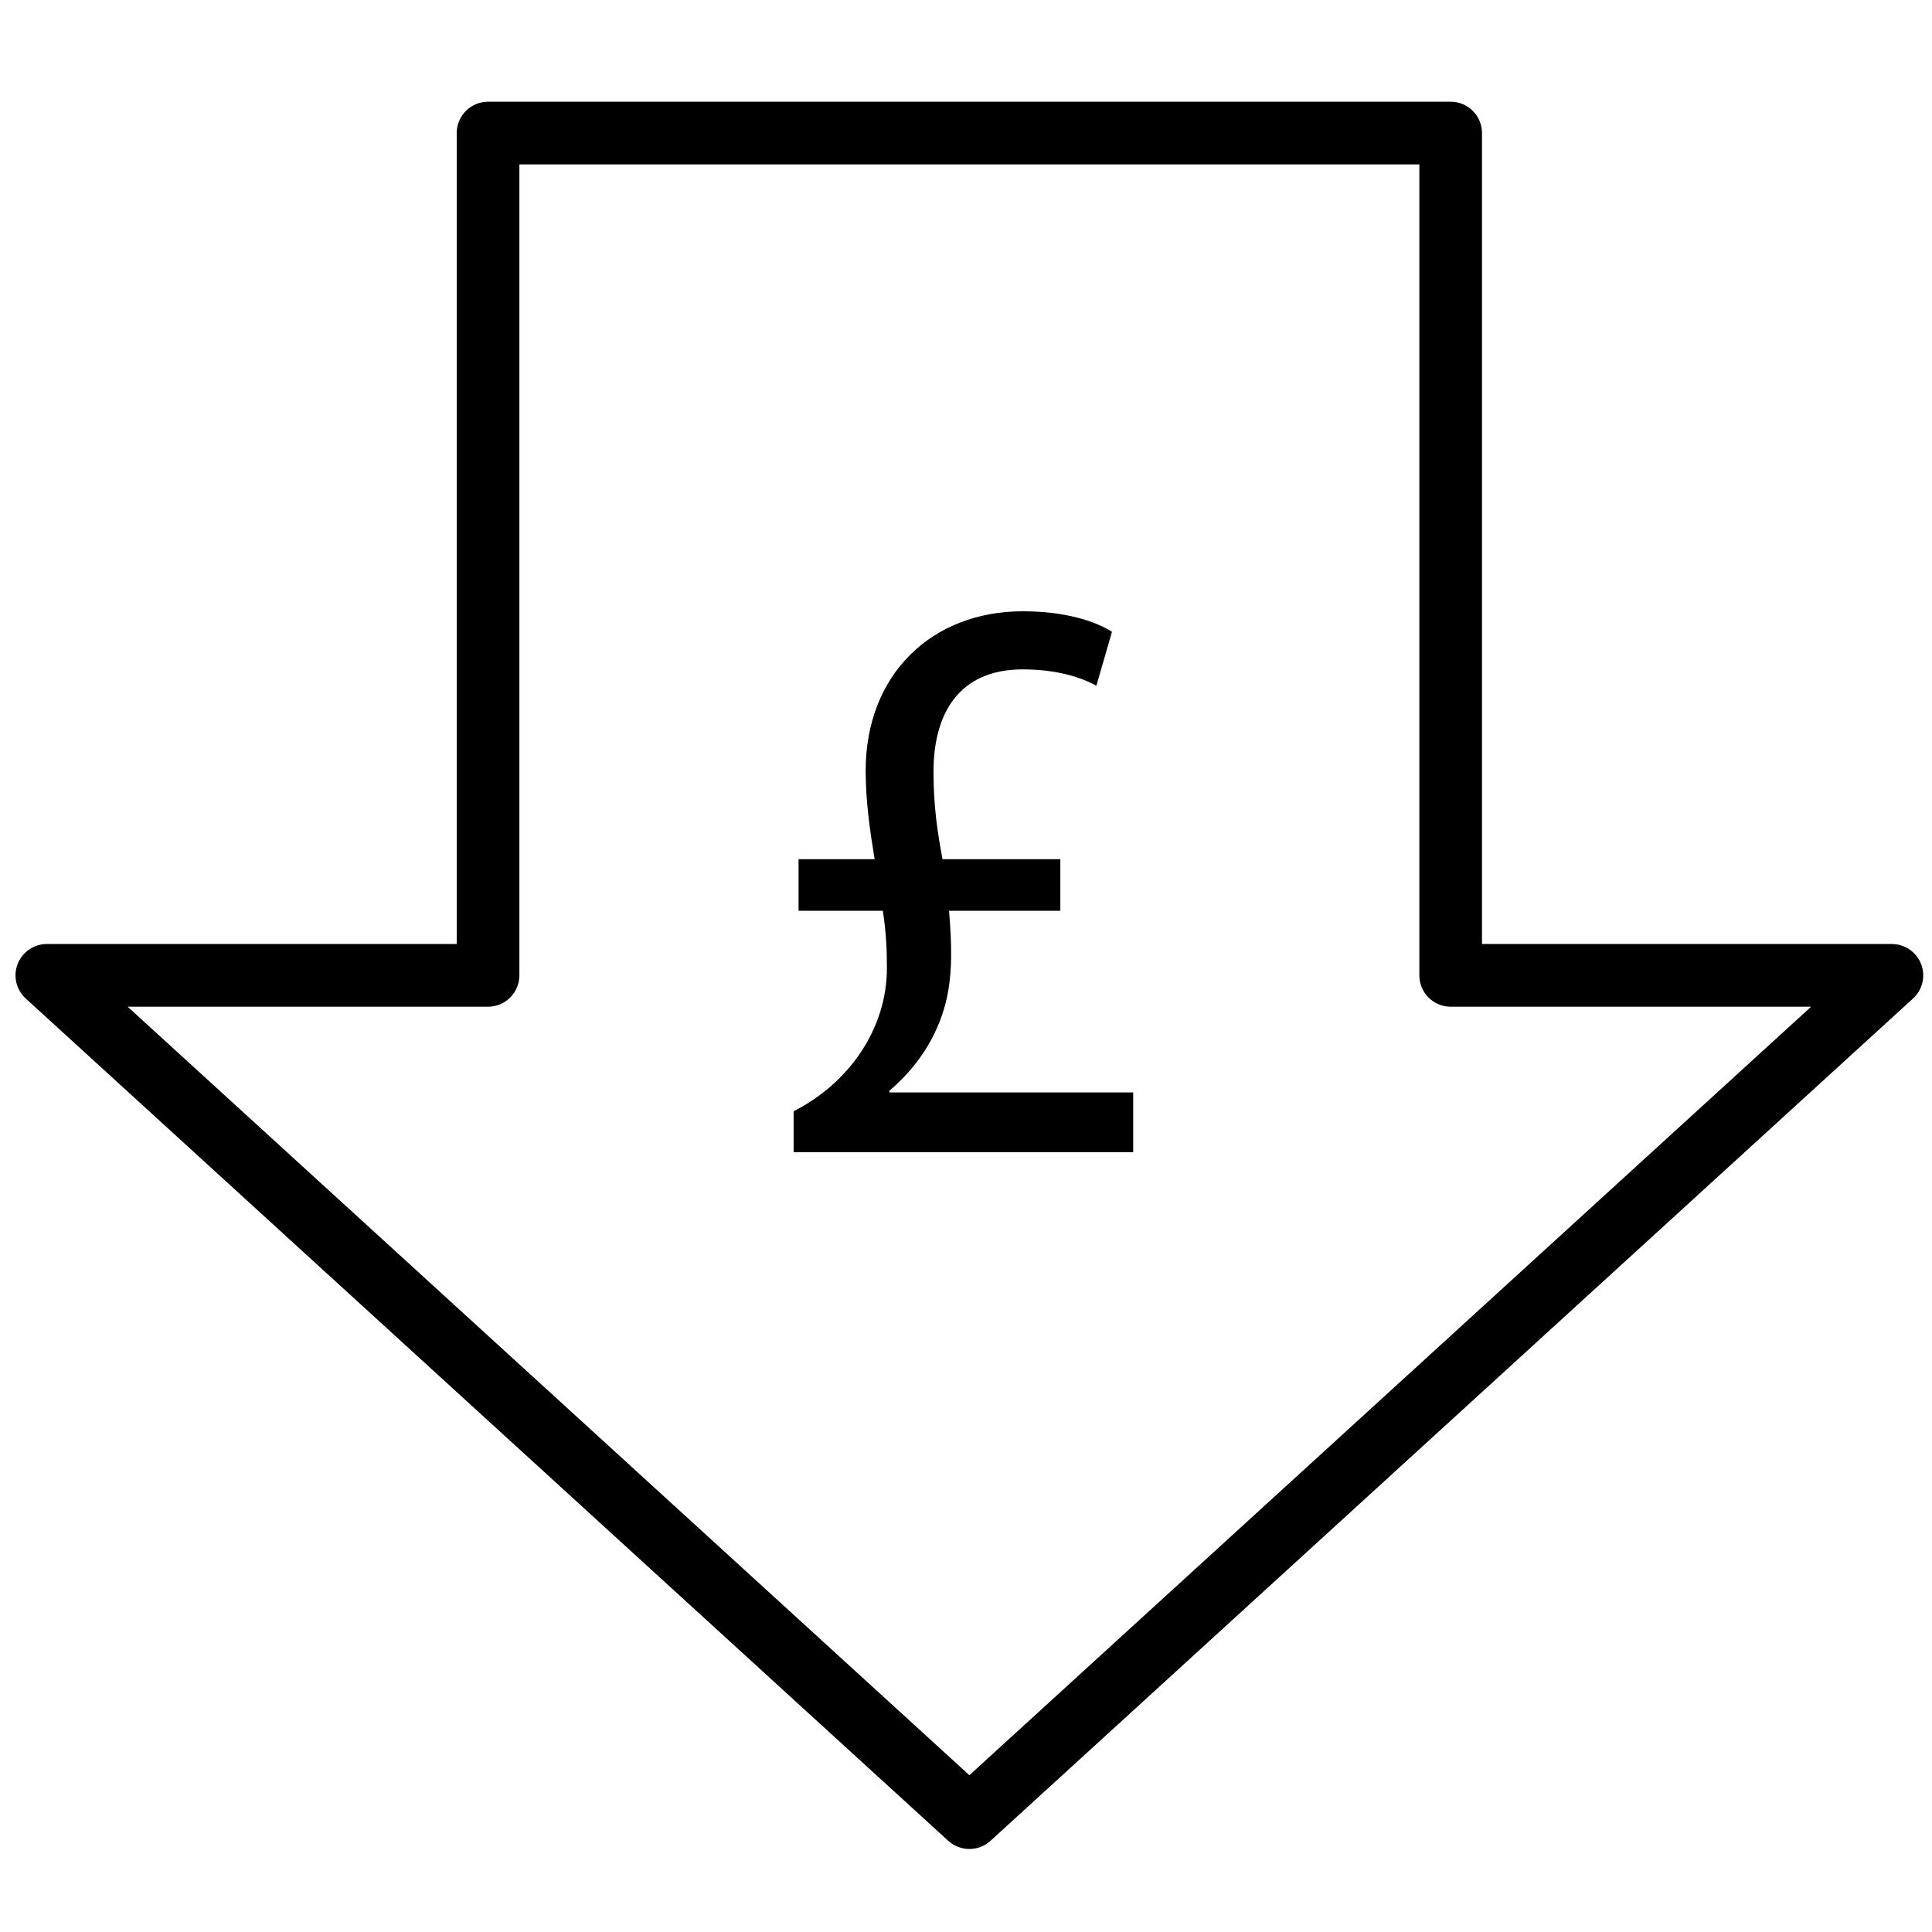 <?xml version="1.0" encoding="utf-8"?>
<!-- Generator: Adobe Illustrator 15.1.0, SVG Export Plug-In . SVG Version: 6.00 Build 0)  -->
<!DOCTYPE svg PUBLIC "-//W3C//DTD SVG 1.1//EN" "http://www.w3.org/Graphics/SVG/1.1/DTD/svg11.dtd">
<svg version="1.1" id="Layer_1" xmlns="http://www.w3.org/2000/svg" xmlns:xlink="http://www.w3.org/1999/xlink" x="0px" y="0px"
	 width="100px" height="100px" viewBox="0 0 100 100" enable-background="new 0 0 100 100" xml:space="preserve">
<g>
	<path d="M99.436,49.897c-0.244-0.622-0.845-1.035-1.511-1.035H76.708V6.887c0-0.895-0.726-1.622-1.621-1.622H25.262
		c-0.895,0-1.622,0.727-1.622,1.622v41.975H2.425c-0.669,0-1.27,0.414-1.512,1.035c-0.243,0.625-0.074,1.333,0.418,1.785
		L49.08,95.279c0.313,0.283,0.704,0.424,1.096,0.424c0.391,0,0.784-0.141,1.094-0.424l47.75-43.598
		C99.512,51.229,99.678,50.521,99.436,49.897z M50.175,91.884L6.606,52.107h18.655c0.896,0,1.622-0.729,1.622-1.624V8.509h46.583
		v41.976c0,0.894,0.726,1.623,1.621,1.623h18.655L50.175,91.884z"/>
</g>
<g>
	<path d="M41.078,59.635v-2.117c2.839-1.439,4.828-4.236,4.828-7.413c0-1.017-0.041-1.864-0.211-2.965h-4.362v-2.668h3.939
		c-0.211-1.271-0.466-2.923-0.466-4.574c0-4.998,3.43-8.258,8.133-8.258c2.201,0,3.728,0.507,4.617,1.059l-0.808,2.794
		c-0.763-0.423-2.033-0.846-3.812-0.846c-3.304,0-4.618,2.287-4.618,5.293c0,1.822,0.213,3.177,0.466,4.532h6.099v2.668h-5.759
		c0.127,1.61,0.211,3.219-0.169,4.744c-0.467,1.821-1.481,3.345-2.922,4.574v0.085h12.621v3.092H41.078z"/>
</g>
</svg>

